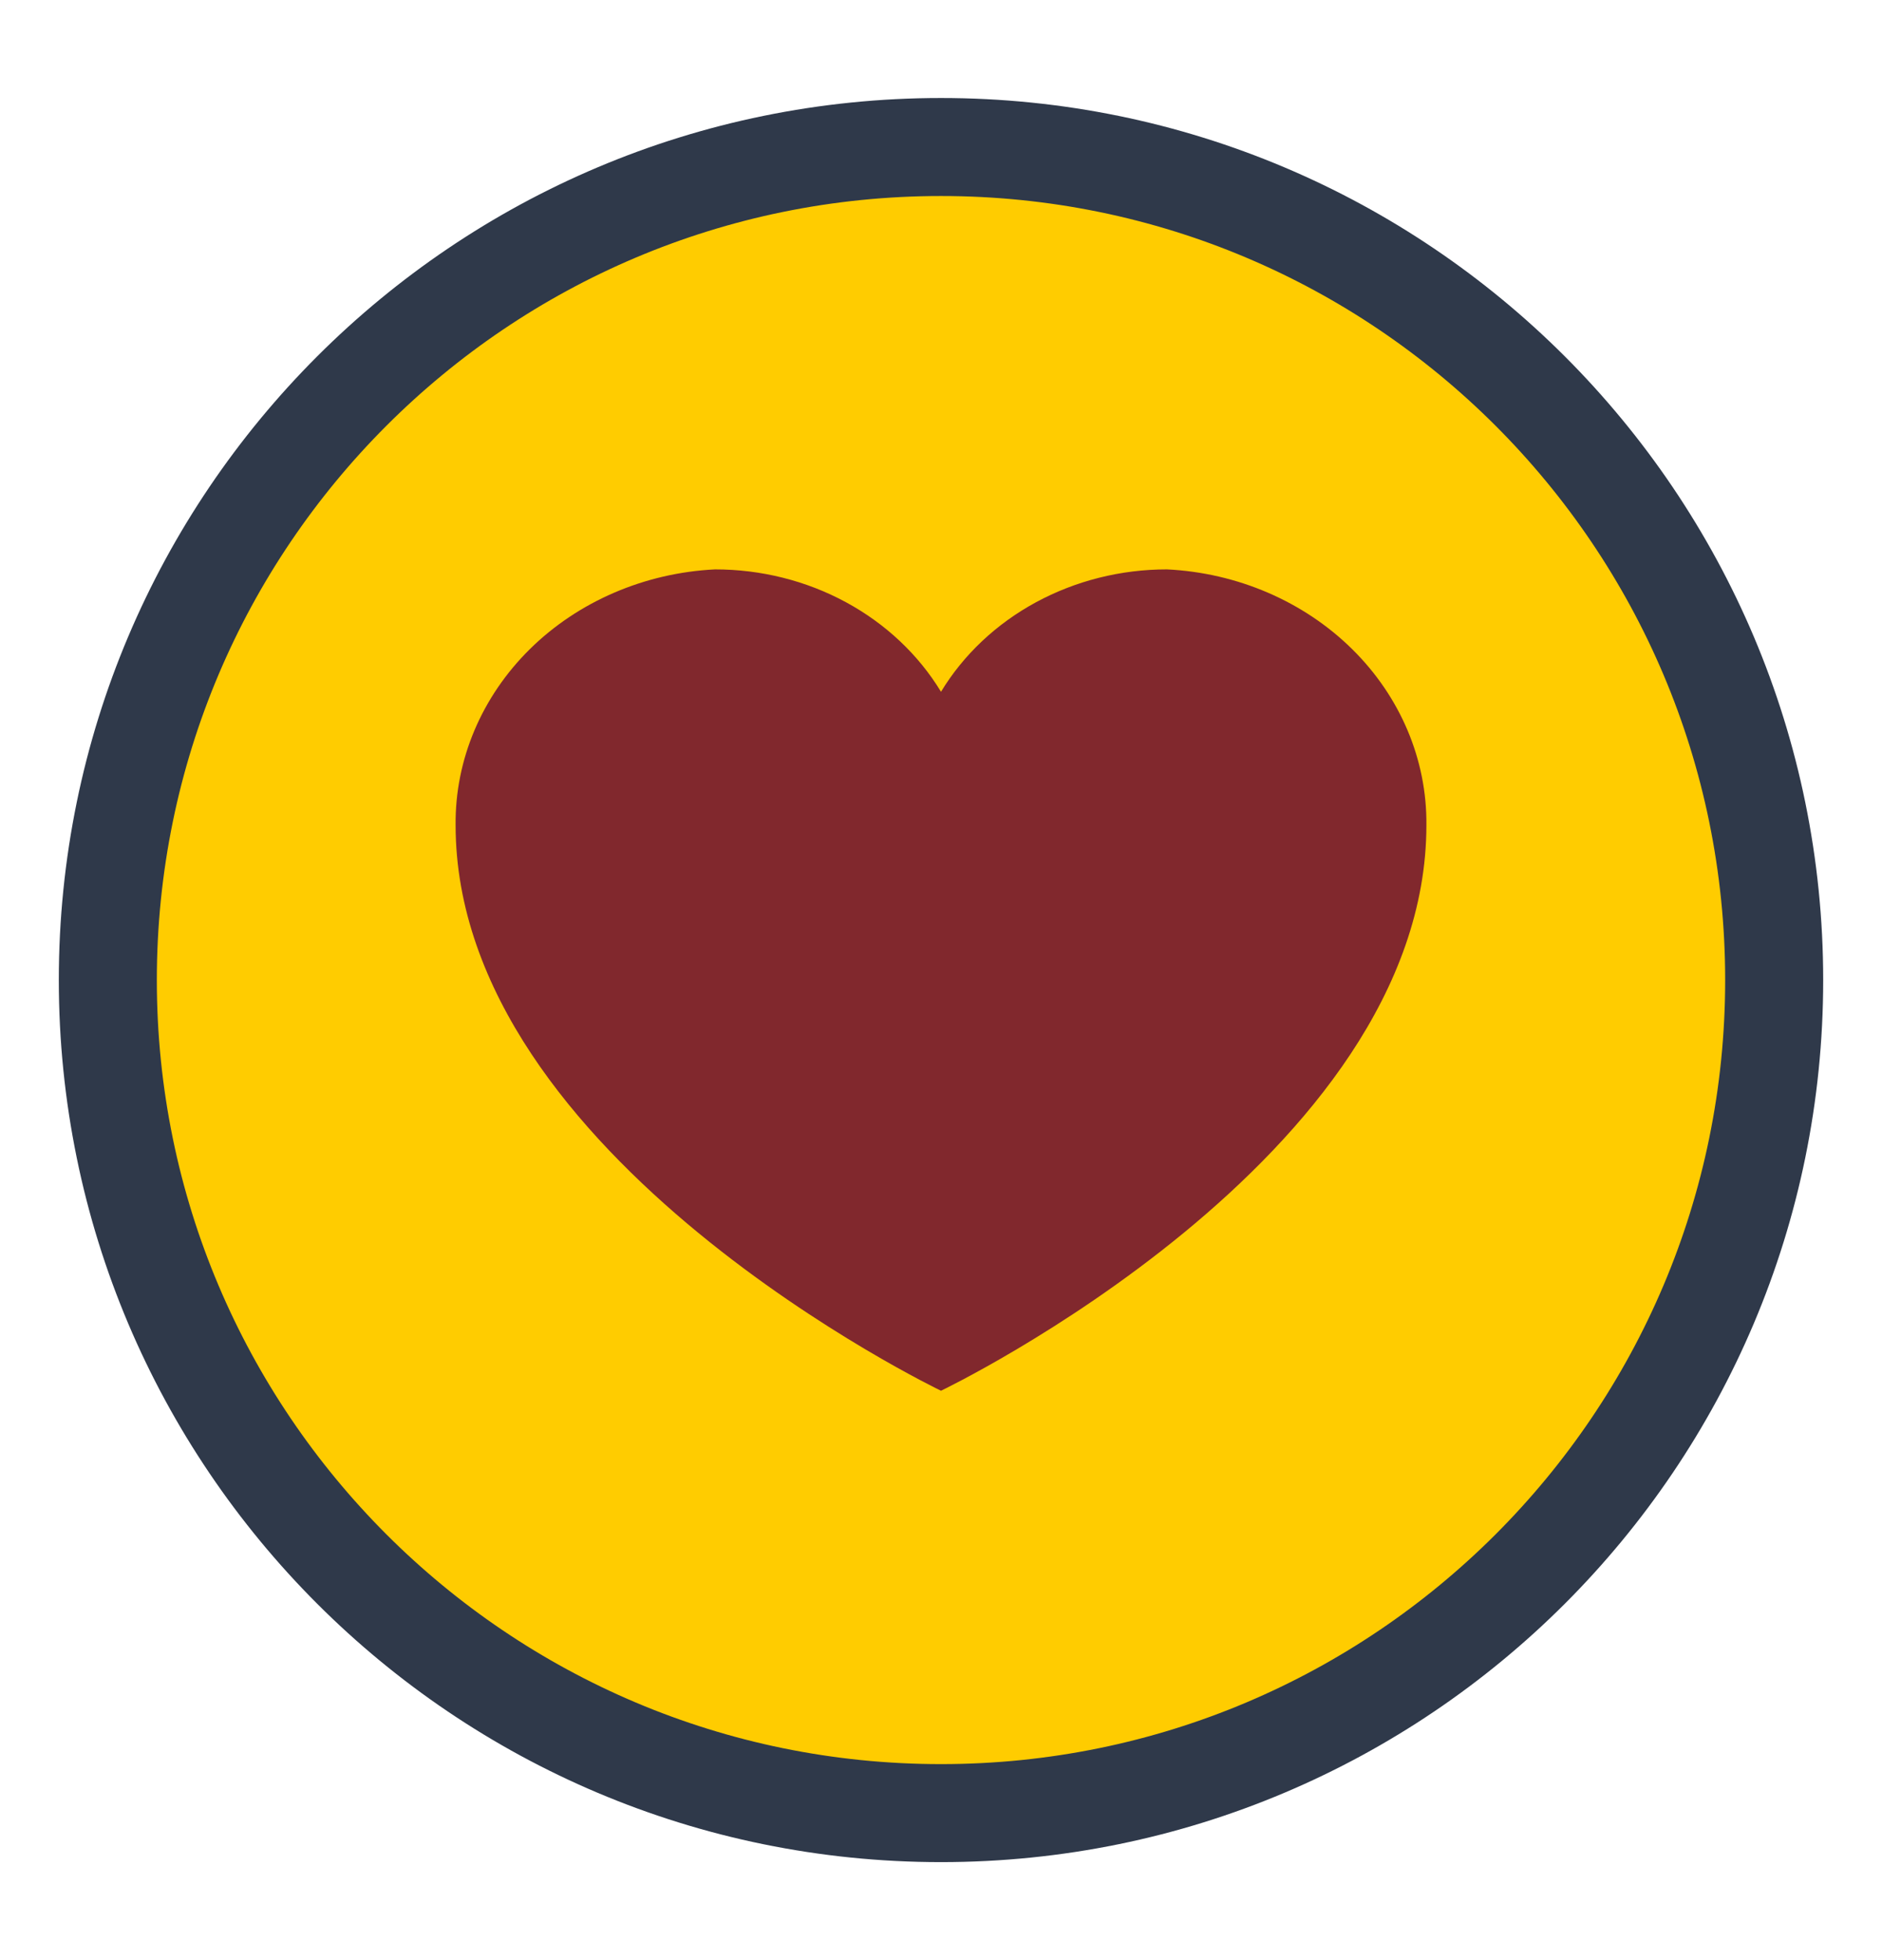 <svg width="24" height="25" viewBox="0 0 24 25" fill="none" xmlns="http://www.w3.org/2000/svg">
<path d="M12 23.125C17.868 23.125 22.625 18.368 22.625 12.5C22.625 6.632 17.868 1.875 12 1.875C6.132 1.875 1.375 6.632 1.375 12.5C1.375 18.368 6.132 23.125 12 23.125Z" fill="#FFCC00" stroke="#2F394A" stroke-width="1.25"/>
<path d="M14.881 7.262C14.294 7.262 13.718 7.407 13.212 7.681C12.706 7.955 12.287 8.35 12 8.823C11.713 8.35 11.294 7.955 10.788 7.681C10.281 7.406 9.705 7.262 9.118 7.262C8.22 7.307 7.374 7.671 6.758 8.278C6.142 8.886 5.802 9.69 5.81 10.523C5.81 14.773 12 17.738 12 17.738C12 17.738 18.19 14.774 18.19 10.523C18.198 9.69 17.858 8.885 17.242 8.278C16.625 7.67 15.78 7.306 14.881 7.262Z" fill="#81282D"/>
</svg>

